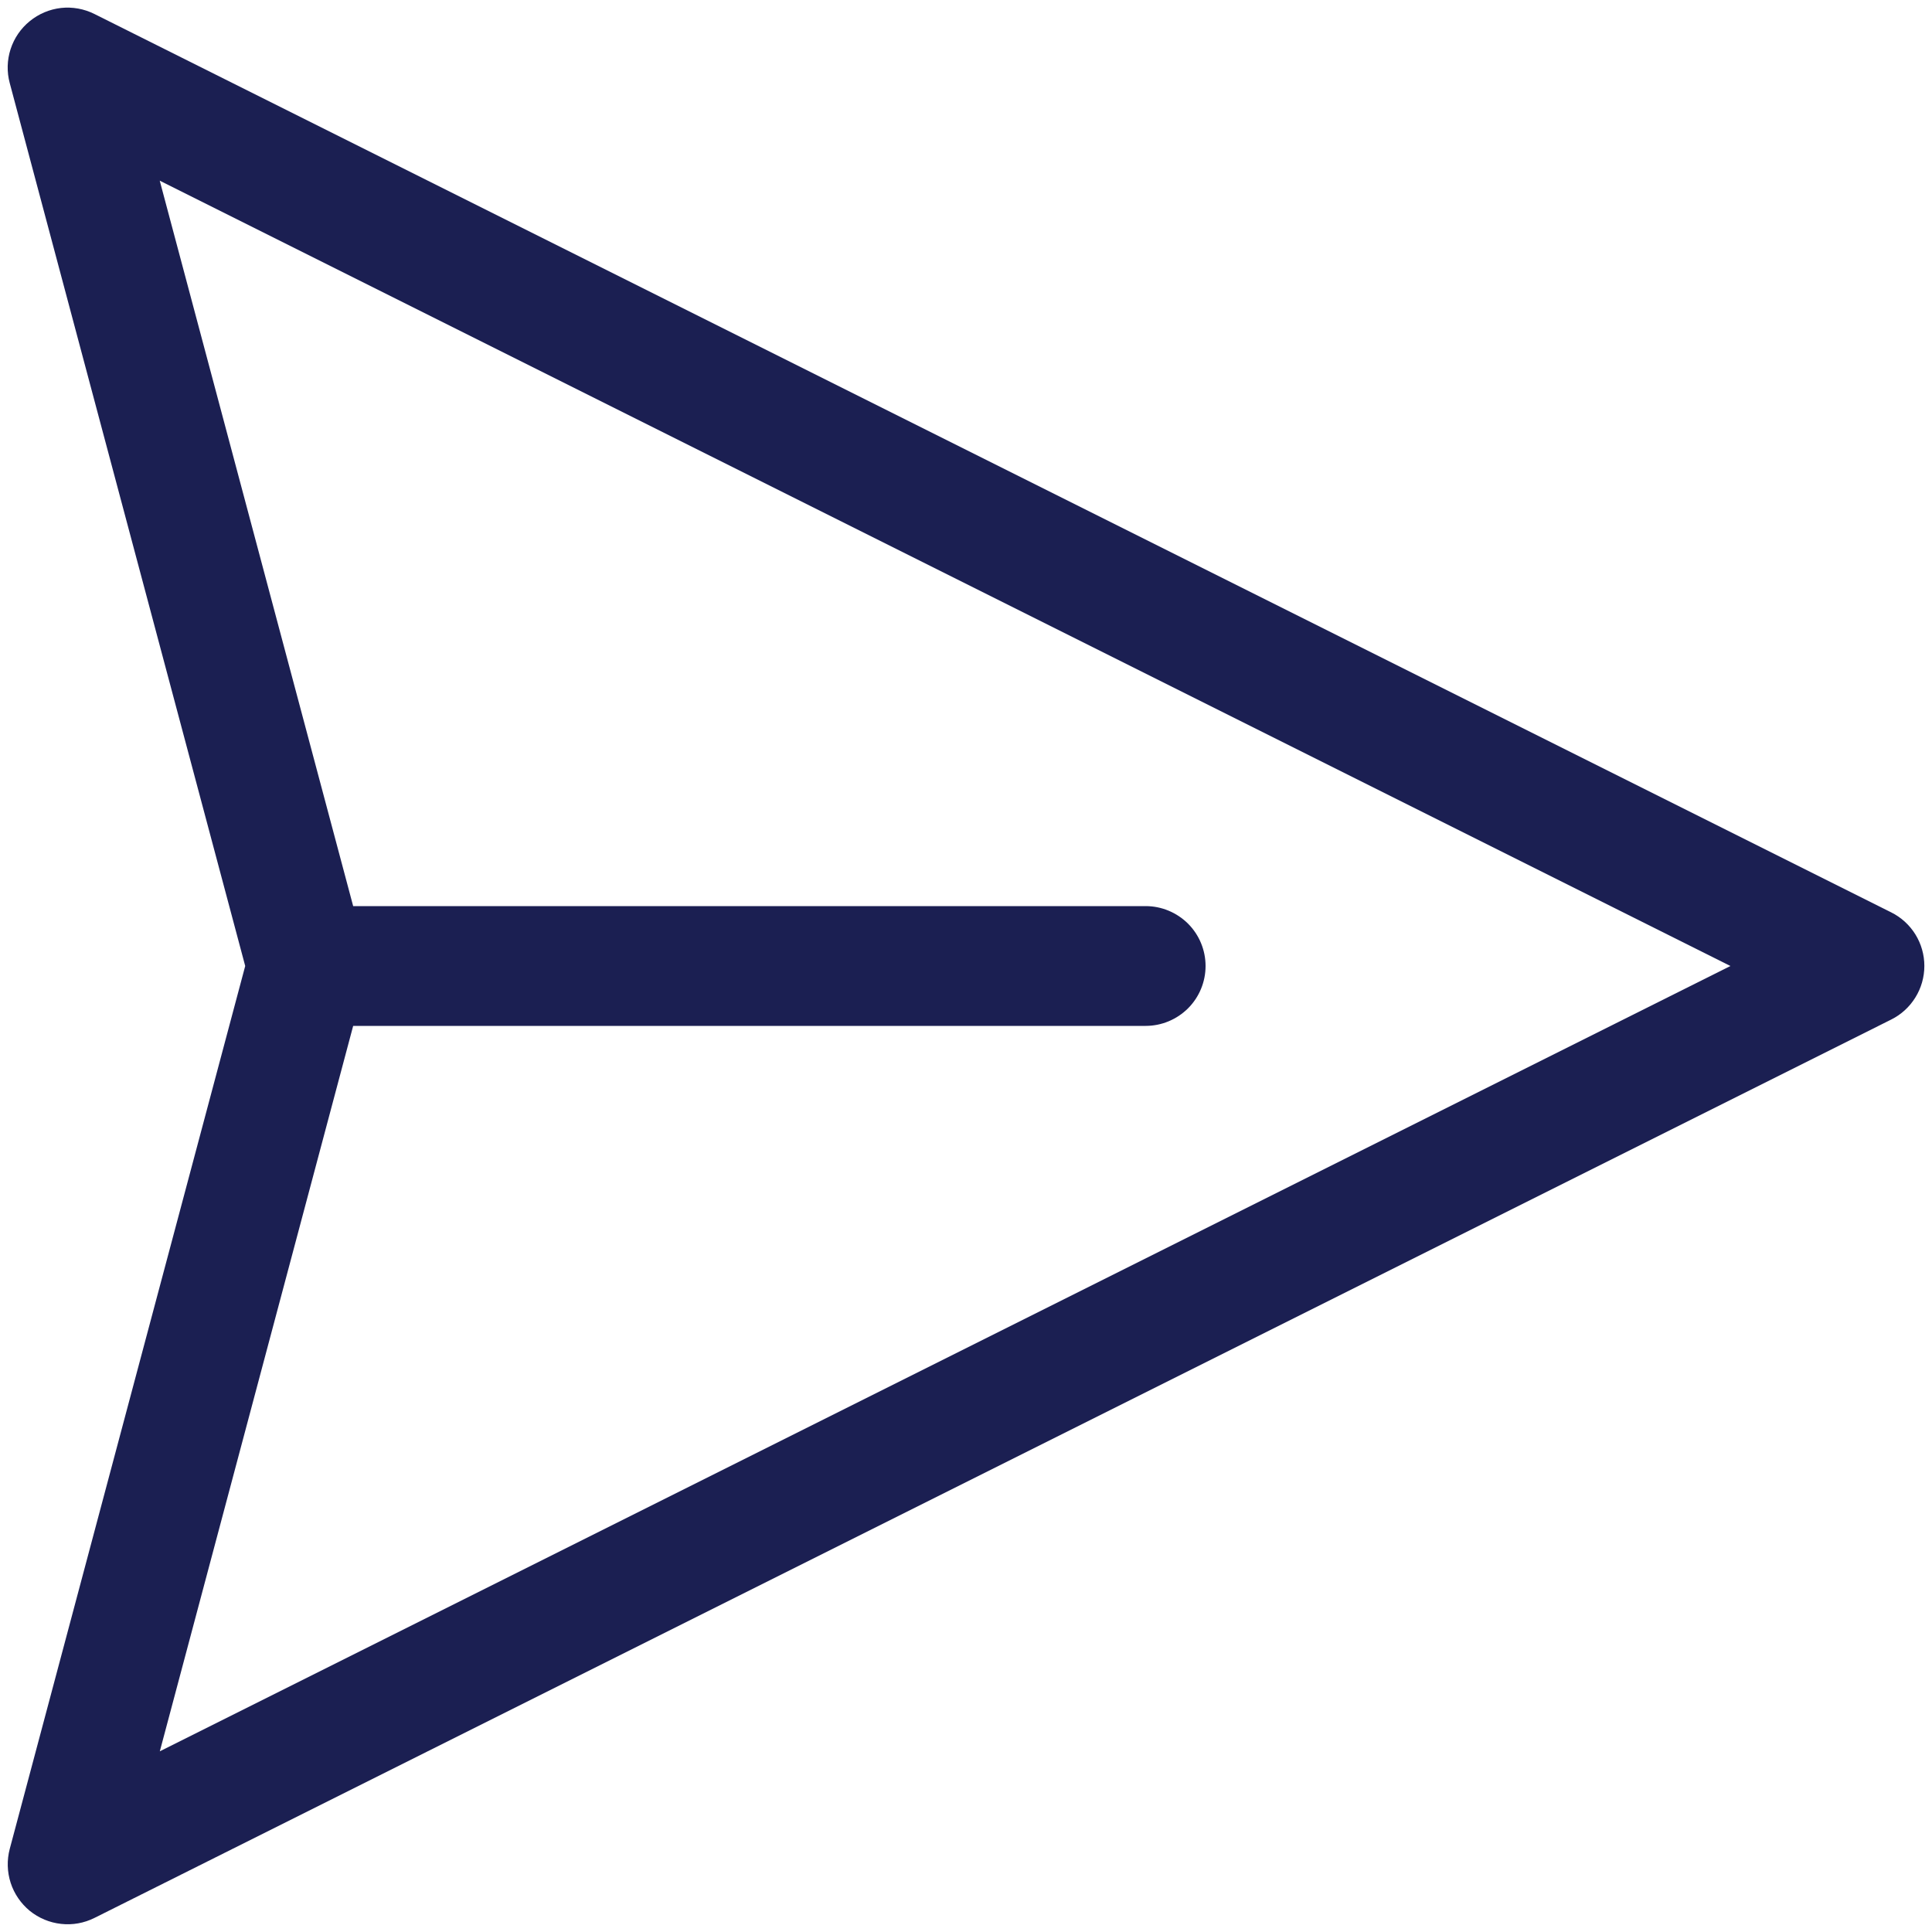 <svg width="25" height="25" viewBox="0 0 25 25" fill="none" xmlns="http://www.w3.org/2000/svg">
<path d="M0.385 0.274C0.501 0.179 0.641 0.12 0.79 0.103C0.938 0.087 1.088 0.114 1.222 0.181L24.472 11.806C24.601 11.87 24.709 11.969 24.785 12.091C24.861 12.214 24.901 12.355 24.901 12.499C24.901 12.643 24.861 12.785 24.785 12.907C24.709 13.03 24.601 13.129 24.472 13.193L1.222 24.818C1.088 24.885 0.938 24.912 0.79 24.895C0.642 24.879 0.501 24.82 0.385 24.726C0.27 24.631 0.184 24.506 0.138 24.364C0.092 24.222 0.088 24.069 0.126 23.925L3.173 12.5L0.126 1.075C0.087 0.931 0.091 0.778 0.137 0.636C0.183 0.494 0.269 0.368 0.385 0.274ZM4.57 13.275L2.068 22.662L22.392 12.5L2.067 2.338L4.57 11.725H14.825C15.03 11.725 15.227 11.807 15.373 11.952C15.518 12.097 15.6 12.294 15.6 12.5C15.6 12.706 15.518 12.903 15.373 13.048C15.227 13.193 15.03 13.275 14.825 13.275H4.57Z" fill="#1B1F52"/>
</svg>
